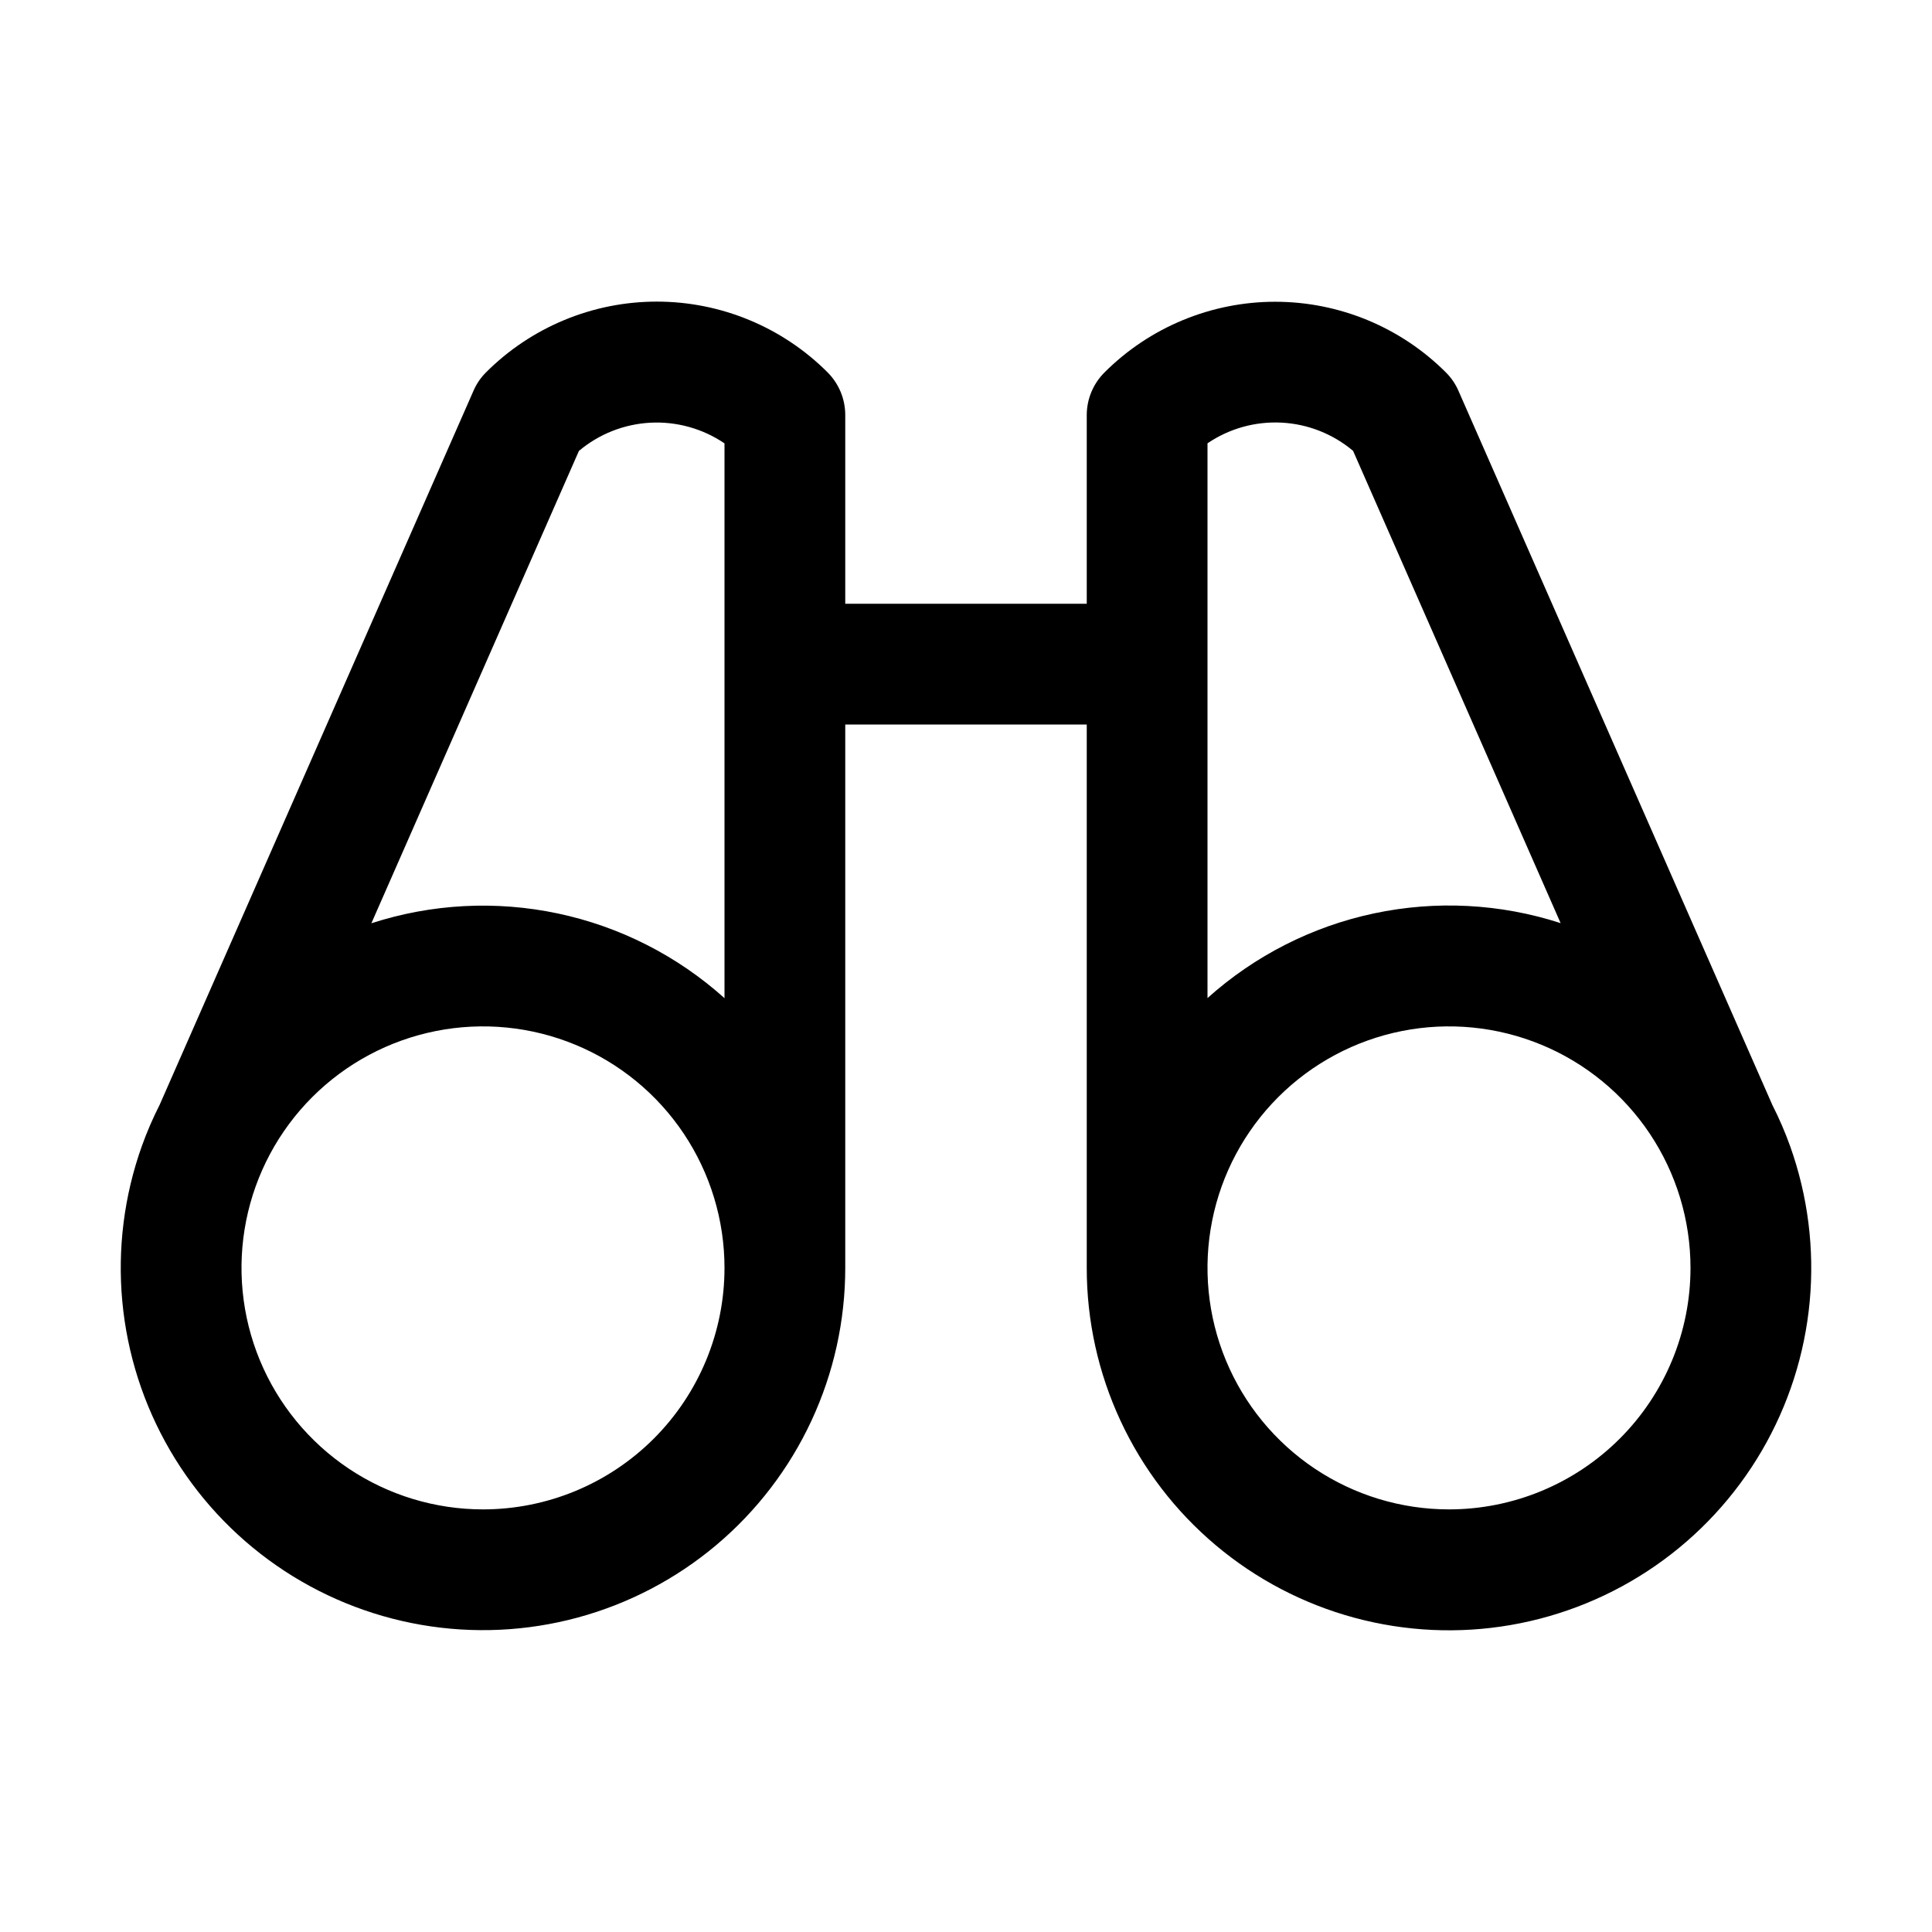 <?xml version="1.0" encoding="UTF-8"?>
<svg xmlns="http://www.w3.org/2000/svg" width="90" height="90" viewBox="0 0 90 90" fill="none">
  <path d="M83.391 53.392C83.156 52.736 82.88 52.097 82.564 51.476L67.943 18.211C67.805 17.891 67.607 17.6 67.359 17.353C66.315 16.308 65.074 15.479 63.709 14.914C62.344 14.348 60.881 14.057 59.404 14.057C57.926 14.057 56.463 14.348 55.098 14.914C53.733 15.479 52.492 16.308 51.448 17.353C50.922 17.88 50.626 18.592 50.625 19.336V28.125H39.375V19.336C39.375 18.967 39.303 18.601 39.162 18.259C39.02 17.918 38.813 17.608 38.552 17.346C37.508 16.301 36.267 15.472 34.902 14.907C33.537 14.341 32.074 14.05 30.596 14.05C29.119 14.05 27.656 14.341 26.291 14.907C24.926 15.472 23.685 16.301 22.641 17.346C22.393 17.593 22.195 17.884 22.057 18.204L7.436 51.469C7.12 52.09 6.844 52.73 6.609 53.385C5.781 55.702 5.47 58.171 5.697 60.621C5.924 63.07 6.684 65.441 7.923 67.566C9.162 69.691 10.851 71.519 12.872 72.923C14.892 74.326 17.195 75.271 19.619 75.691C22.043 76.111 24.529 75.996 26.904 75.354C29.279 74.712 31.485 73.559 33.367 71.975C35.249 70.391 36.762 68.414 37.8 66.183C38.838 63.953 39.375 61.523 39.375 59.063V33.75H50.625V59.063C50.624 61.523 51.16 63.954 52.198 66.185C53.235 68.416 54.747 70.393 56.629 71.978C58.511 73.563 60.717 74.718 63.092 75.36C65.467 76.003 67.953 76.119 70.378 75.699C72.802 75.279 75.105 74.335 77.126 72.931C79.147 71.528 80.836 69.699 82.076 67.574C83.316 65.449 84.076 63.078 84.303 60.629C84.53 58.179 84.219 55.709 83.391 53.392ZM26.968 21.006C27.906 20.216 29.076 19.755 30.3 19.691C31.524 19.628 32.736 19.966 33.75 20.654V46.498C31.554 44.526 28.879 43.166 25.992 42.554C23.105 41.942 20.107 42.099 17.3 43.01L26.968 21.006ZM22.5 70.313C20.275 70.313 18.1 69.653 16.25 68.417C14.4 67.18 12.958 65.424 12.106 63.368C11.255 61.312 11.032 59.05 11.466 56.868C11.9 54.686 12.972 52.681 14.545 51.108C16.118 49.534 18.123 48.463 20.305 48.029C22.488 47.595 24.75 47.818 26.805 48.669C28.861 49.52 30.618 50.962 31.854 52.812C33.09 54.663 33.75 56.838 33.75 59.063C33.75 62.046 32.565 64.908 30.455 67.018C28.345 69.127 25.484 70.313 22.5 70.313ZM56.25 20.651C57.264 19.963 58.476 19.624 59.7 19.688C60.924 19.751 62.094 20.213 63.032 21.003L72.7 43.003C69.892 42.093 66.895 41.936 64.008 42.549C61.121 43.161 58.446 44.522 56.25 46.494V20.651ZM67.5 70.313C65.275 70.313 63.1 69.653 61.25 68.417C59.4 67.18 57.958 65.424 57.106 63.368C56.255 61.312 56.032 59.05 56.466 56.868C56.9 54.686 57.972 52.681 59.545 51.108C61.118 49.534 63.123 48.463 65.305 48.029C67.487 47.595 69.749 47.818 71.805 48.669C73.861 49.52 75.618 50.962 76.854 52.812C78.09 54.663 78.75 56.838 78.75 59.063C78.75 62.046 77.565 64.908 75.455 67.018C73.345 69.127 70.484 70.313 67.5 70.313Z" fill="black"></path>
</svg>
